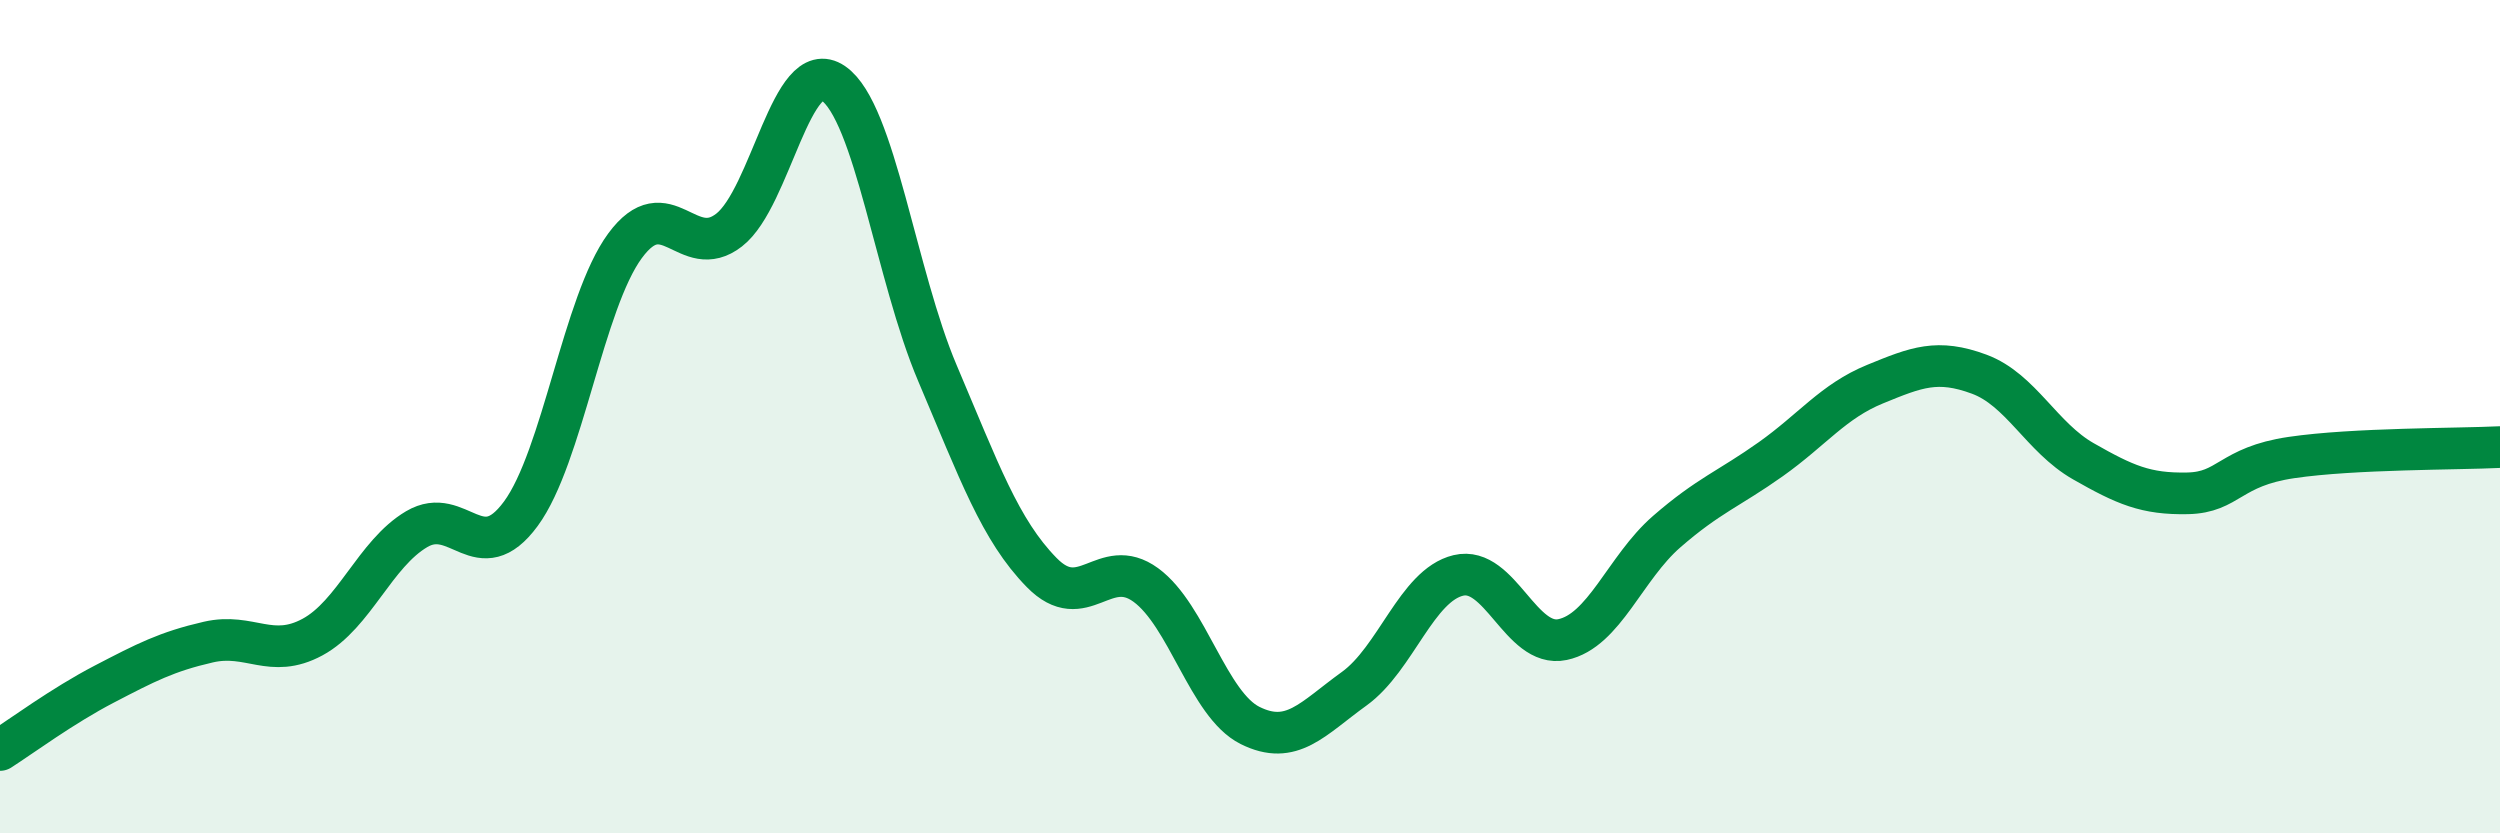 
    <svg width="60" height="20" viewBox="0 0 60 20" xmlns="http://www.w3.org/2000/svg">
      <path
        d="M 0,18 C 0.5,17.68 1.5,16.94 2.5,16.42 C 3.5,15.9 4,15.64 5,15.41 C 6,15.18 6.5,15.83 7.5,15.29 C 8.5,14.75 9,13.29 10,12.7 C 11,12.11 11.5,13.69 12.5,12.33 C 13.5,10.97 14,7.26 15,5.9 C 16,4.54 16.5,6.3 17.5,5.52 C 18.5,4.74 19,1.31 20,2 C 21,2.69 21.5,6.61 22.5,8.96 C 23.5,11.31 24,12.72 25,13.74 C 26,14.76 26.5,13.31 27.5,14.04 C 28.5,14.77 29,16.91 30,17.41 C 31,17.91 31.5,17.25 32.5,16.53 C 33.5,15.81 34,14.05 35,13.81 C 36,13.57 36.5,15.56 37.5,15.35 C 38.5,15.14 39,13.63 40,12.76 C 41,11.89 41.5,11.73 42.5,11.02 C 43.5,10.31 44,9.63 45,9.22 C 46,8.81 46.5,8.61 47.5,8.98 C 48.5,9.35 49,10.5 50,11.07 C 51,11.64 51.5,11.86 52.5,11.84 C 53.5,11.82 53.5,11.2 55,10.98 C 56.5,10.76 59,10.78 60,10.73L60 20L0 20Z"
        fill="#008740"
        opacity="0.1"
        stroke-linecap="round"
        stroke-linejoin="round"
      />
      <path
        d="M 0,18 C 0.5,17.68 1.5,16.94 2.5,16.42 C 3.5,15.9 4,15.64 5,15.41 C 6,15.18 6.5,15.83 7.5,15.29 C 8.5,14.75 9,13.29 10,12.7 C 11,12.11 11.5,13.69 12.5,12.33 C 13.5,10.97 14,7.26 15,5.9 C 16,4.54 16.5,6.3 17.5,5.52 C 18.5,4.74 19,1.31 20,2 C 21,2.69 21.5,6.61 22.5,8.96 C 23.5,11.31 24,12.72 25,13.74 C 26,14.76 26.5,13.31 27.5,14.04 C 28.5,14.77 29,16.91 30,17.41 C 31,17.91 31.5,17.25 32.5,16.53 C 33.5,15.81 34,14.05 35,13.81 C 36,13.57 36.5,15.56 37.5,15.35 C 38.5,15.14 39,13.63 40,12.76 C 41,11.89 41.5,11.73 42.5,11.02 C 43.5,10.31 44,9.63 45,9.22 C 46,8.81 46.5,8.61 47.5,8.98 C 48.5,9.35 49,10.5 50,11.07 C 51,11.64 51.5,11.86 52.5,11.84 C 53.5,11.82 53.5,11.2 55,10.98 C 56.5,10.76 59,10.78 60,10.73"
        stroke="#008740"
        stroke-width="1"
        fill="none"
        stroke-linecap="round"
        stroke-linejoin="round"
      />
    </svg>
  